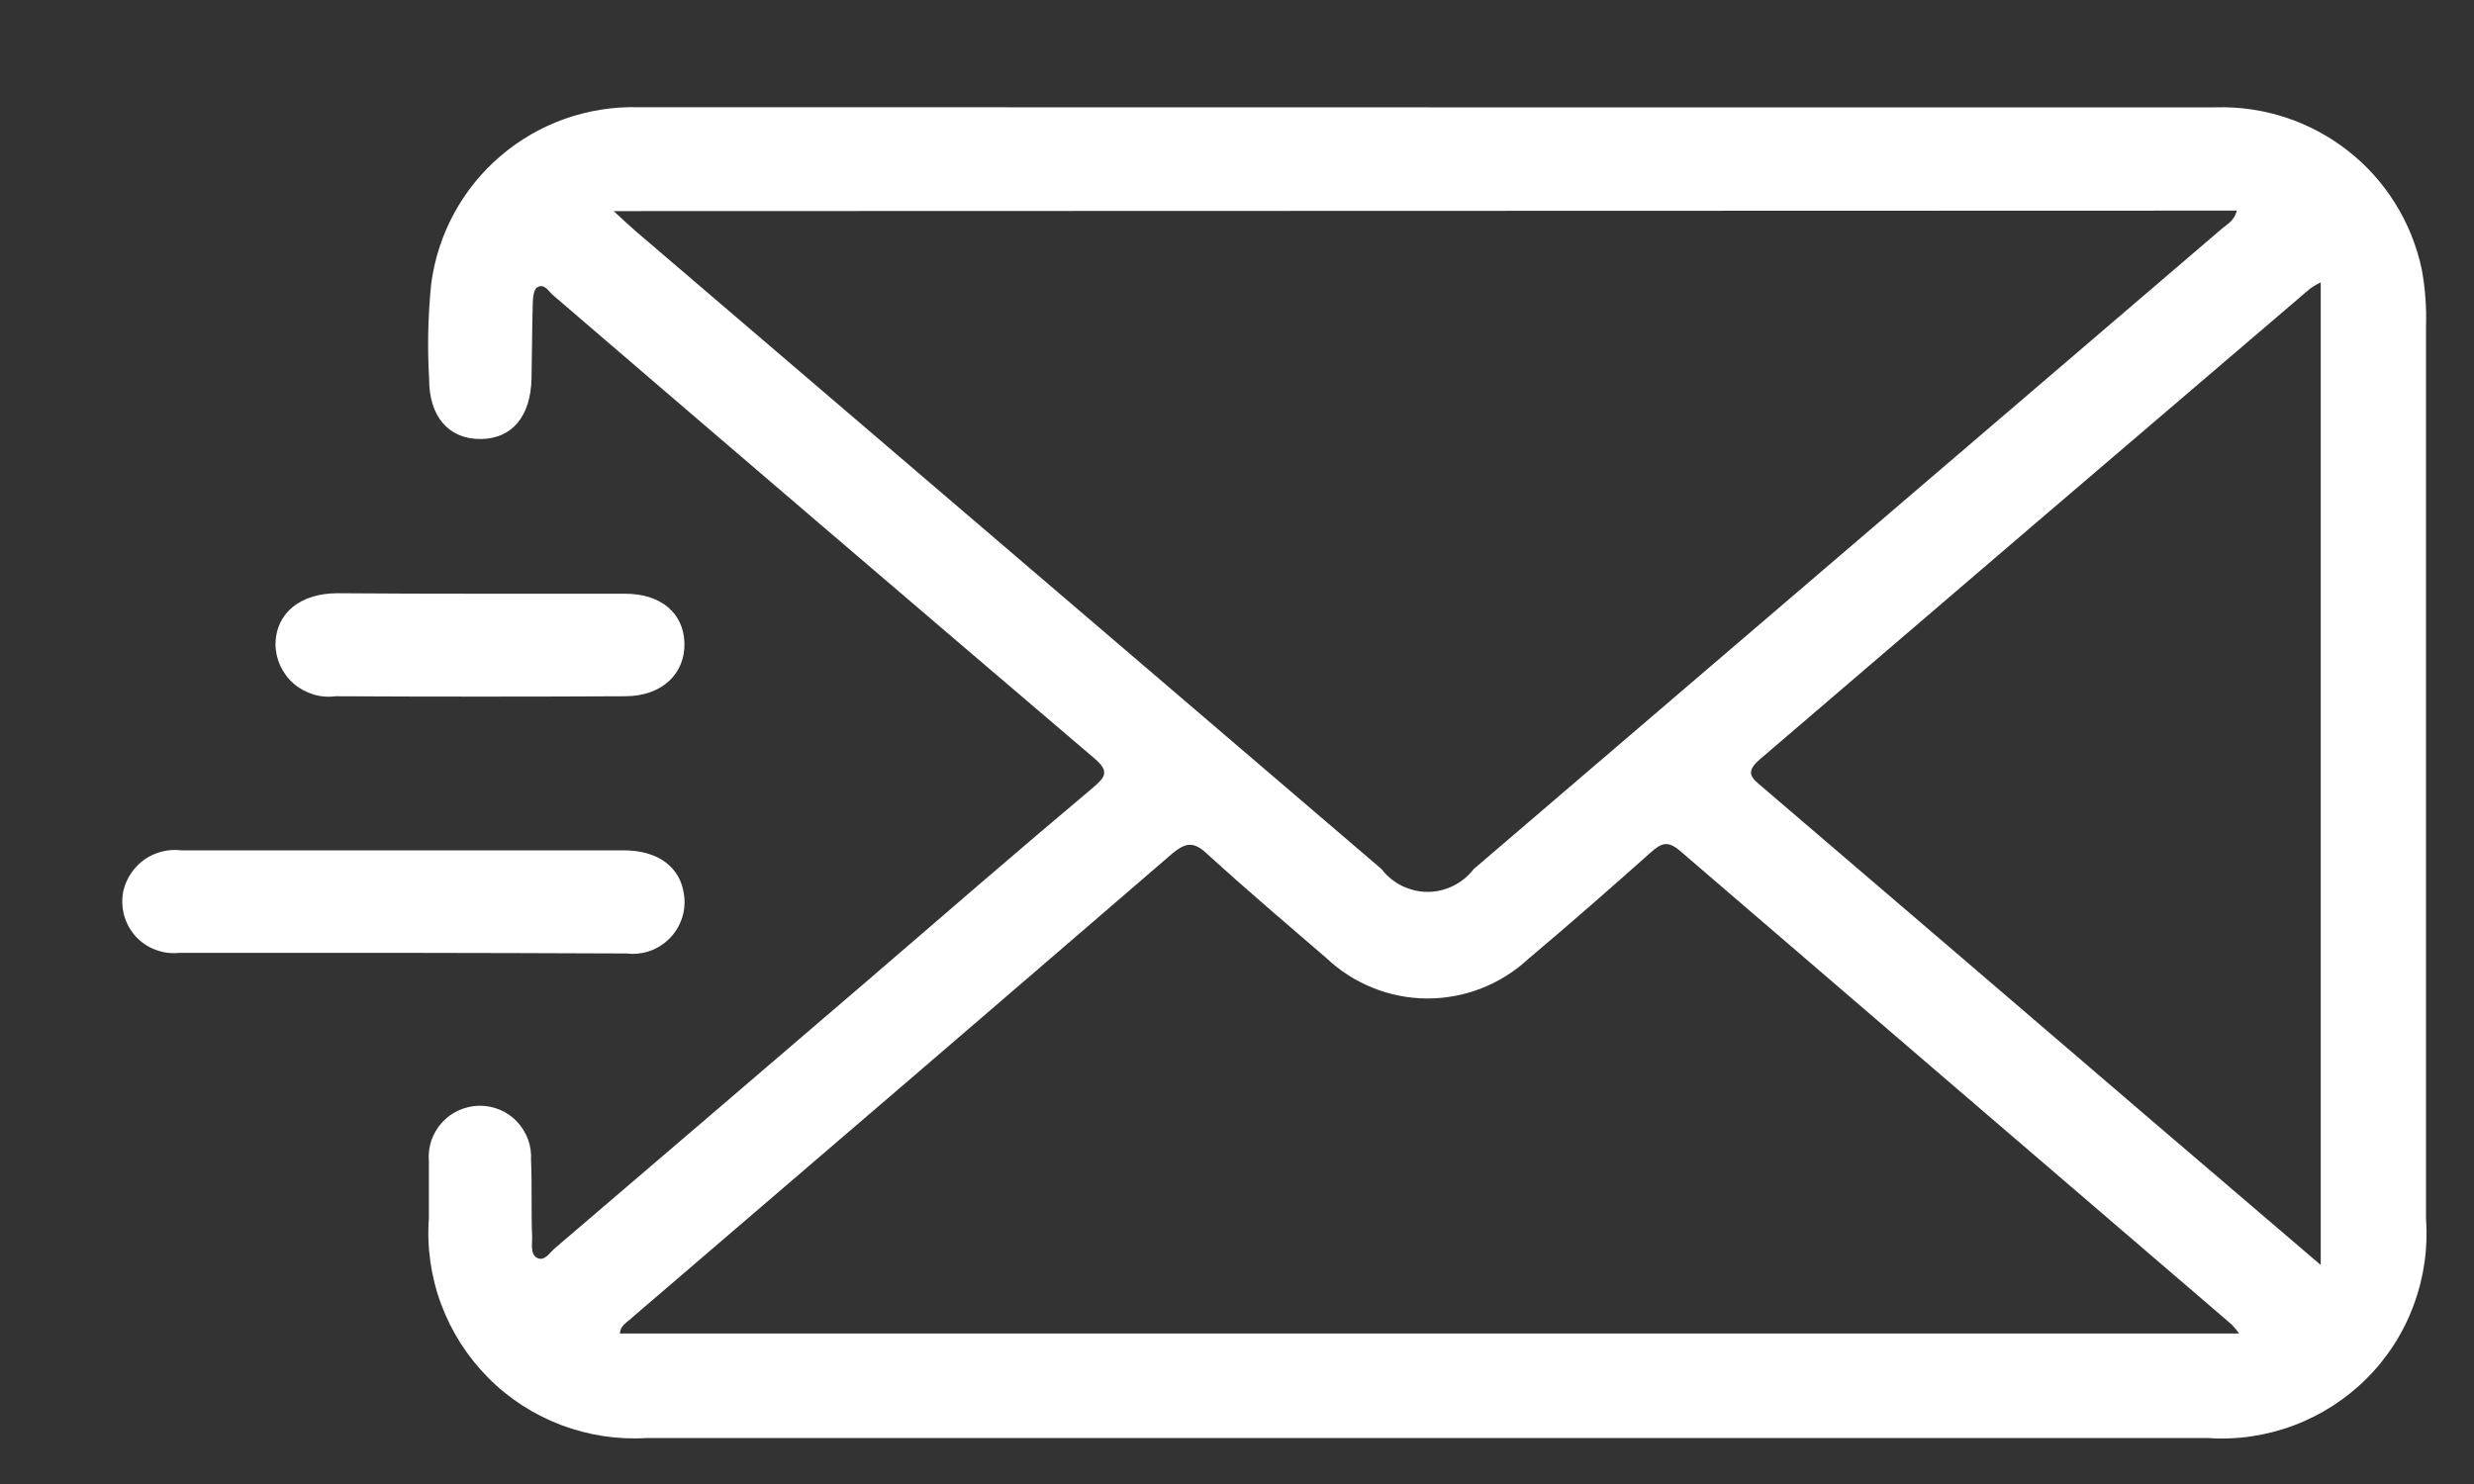 <svg width="20" height="12" viewBox="0 0 20 12" fill="none" xmlns="http://www.w3.org/2000/svg">
<rect x="0" y="0" width="20" height="12" fill="#333333" stroke="none"/>
<path d="M11.544 0.868C13.666 0.868 15.788 0.868 17.911 0.868C18.298 0.856 18.678 0.981 18.983 1.221C19.288 1.46 19.498 1.8 19.578 2.18C19.606 2.332 19.617 2.487 19.612 2.642C19.612 5.047 19.612 7.452 19.612 9.858C19.629 10.094 19.595 10.332 19.512 10.554C19.43 10.777 19.3 10.979 19.133 11.146C18.965 11.314 18.763 11.444 18.541 11.527C18.319 11.61 18.081 11.645 17.845 11.628H5.232C4.995 11.643 4.758 11.607 4.536 11.523C4.314 11.439 4.113 11.309 3.946 11.14C3.779 10.972 3.65 10.77 3.567 10.548C3.484 10.326 3.45 10.088 3.467 9.852C3.467 9.697 3.467 9.542 3.467 9.387C3.462 9.33 3.47 9.273 3.488 9.22C3.507 9.166 3.536 9.117 3.575 9.075C3.613 9.033 3.66 9 3.712 8.977C3.764 8.954 3.82 8.942 3.876 8.941C3.933 8.941 3.989 8.952 4.042 8.974C4.094 8.996 4.141 9.029 4.18 9.07C4.219 9.112 4.249 9.161 4.269 9.214C4.288 9.267 4.296 9.324 4.293 9.381C4.302 9.59 4.293 9.799 4.302 10.007C4.302 10.064 4.286 10.145 4.345 10.173C4.404 10.201 4.445 10.126 4.491 10.089C5.336 9.367 6.18 8.644 7.024 7.92C7.624 7.403 8.224 6.883 8.836 6.369C8.936 6.283 8.971 6.238 8.848 6.133C7.386 4.887 5.928 3.639 4.472 2.388C4.435 2.356 4.4 2.288 4.342 2.324C4.314 2.342 4.308 2.408 4.307 2.452C4.301 2.652 4.301 2.852 4.297 3.058C4.291 3.369 4.138 3.549 3.883 3.55C3.628 3.551 3.467 3.368 3.469 3.061C3.454 2.805 3.46 2.549 3.486 2.294C3.539 1.892 3.739 1.523 4.048 1.26C4.356 0.997 4.751 0.857 5.157 0.867C7.285 0.867 9.414 0.868 11.544 0.868ZM4.961 1.707C5.046 1.785 5.089 1.826 5.134 1.865L11.169 7.028C11.212 7.085 11.269 7.131 11.333 7.163C11.398 7.195 11.469 7.212 11.541 7.212C11.613 7.212 11.684 7.195 11.748 7.163C11.813 7.131 11.869 7.085 11.913 7.028L17.961 1.85C18.005 1.812 18.061 1.787 18.083 1.703L4.961 1.707ZM5.012 10.783H18.102C18.083 10.758 18.063 10.733 18.042 10.711C16.554 9.434 15.066 8.157 13.58 6.879C13.48 6.794 13.428 6.819 13.346 6.892C13.019 7.183 12.69 7.472 12.355 7.754C12.132 7.961 11.839 8.075 11.535 8.074C11.231 8.072 10.94 7.954 10.72 7.745C10.398 7.468 10.075 7.193 9.761 6.907C9.656 6.807 9.591 6.807 9.478 6.901C8.024 8.155 6.567 9.406 5.109 10.655C5.071 10.693 5.014 10.715 5.011 10.787L5.012 10.783ZM18.761 2.283C18.731 2.298 18.703 2.314 18.676 2.333C17.193 3.599 15.71 4.868 14.227 6.14C14.101 6.248 14.162 6.292 14.247 6.364C15.29 7.256 16.333 8.15 17.375 9.044L18.761 10.229V2.283Z" fill="white"/>
<path d="M3.25 7.705C2.65 7.705 2.05 7.705 1.45 7.705C1.385 7.712 1.319 7.704 1.257 7.68C1.195 7.657 1.14 7.619 1.096 7.571C1.052 7.522 1.02 7.463 1.003 7.4C0.986 7.336 0.984 7.27 0.997 7.205C1.021 7.102 1.082 7.011 1.168 6.95C1.255 6.89 1.361 6.863 1.466 6.876C1.984 6.876 2.503 6.876 3.021 6.876C3.694 6.876 4.367 6.876 5.041 6.876C5.321 6.876 5.499 7.012 5.529 7.231C5.539 7.295 5.534 7.36 5.514 7.422C5.494 7.483 5.461 7.539 5.416 7.585C5.371 7.632 5.316 7.667 5.256 7.689C5.195 7.71 5.13 7.718 5.066 7.71C4.458 7.708 3.85 7.705 3.25 7.705Z" fill="white"/>
<path d="M3.88 4.801C4.271 4.801 4.661 4.801 5.052 4.801C5.346 4.801 5.527 4.959 5.533 5.201C5.539 5.443 5.357 5.629 5.056 5.63C4.274 5.634 3.493 5.634 2.713 5.63C2.652 5.638 2.59 5.633 2.532 5.615C2.474 5.597 2.419 5.567 2.373 5.527C2.327 5.487 2.291 5.437 2.265 5.382C2.24 5.326 2.227 5.266 2.227 5.205C2.232 4.957 2.427 4.798 2.727 4.797C3.112 4.8 3.496 4.801 3.88 4.801Z" fill="white"/>
</svg>
